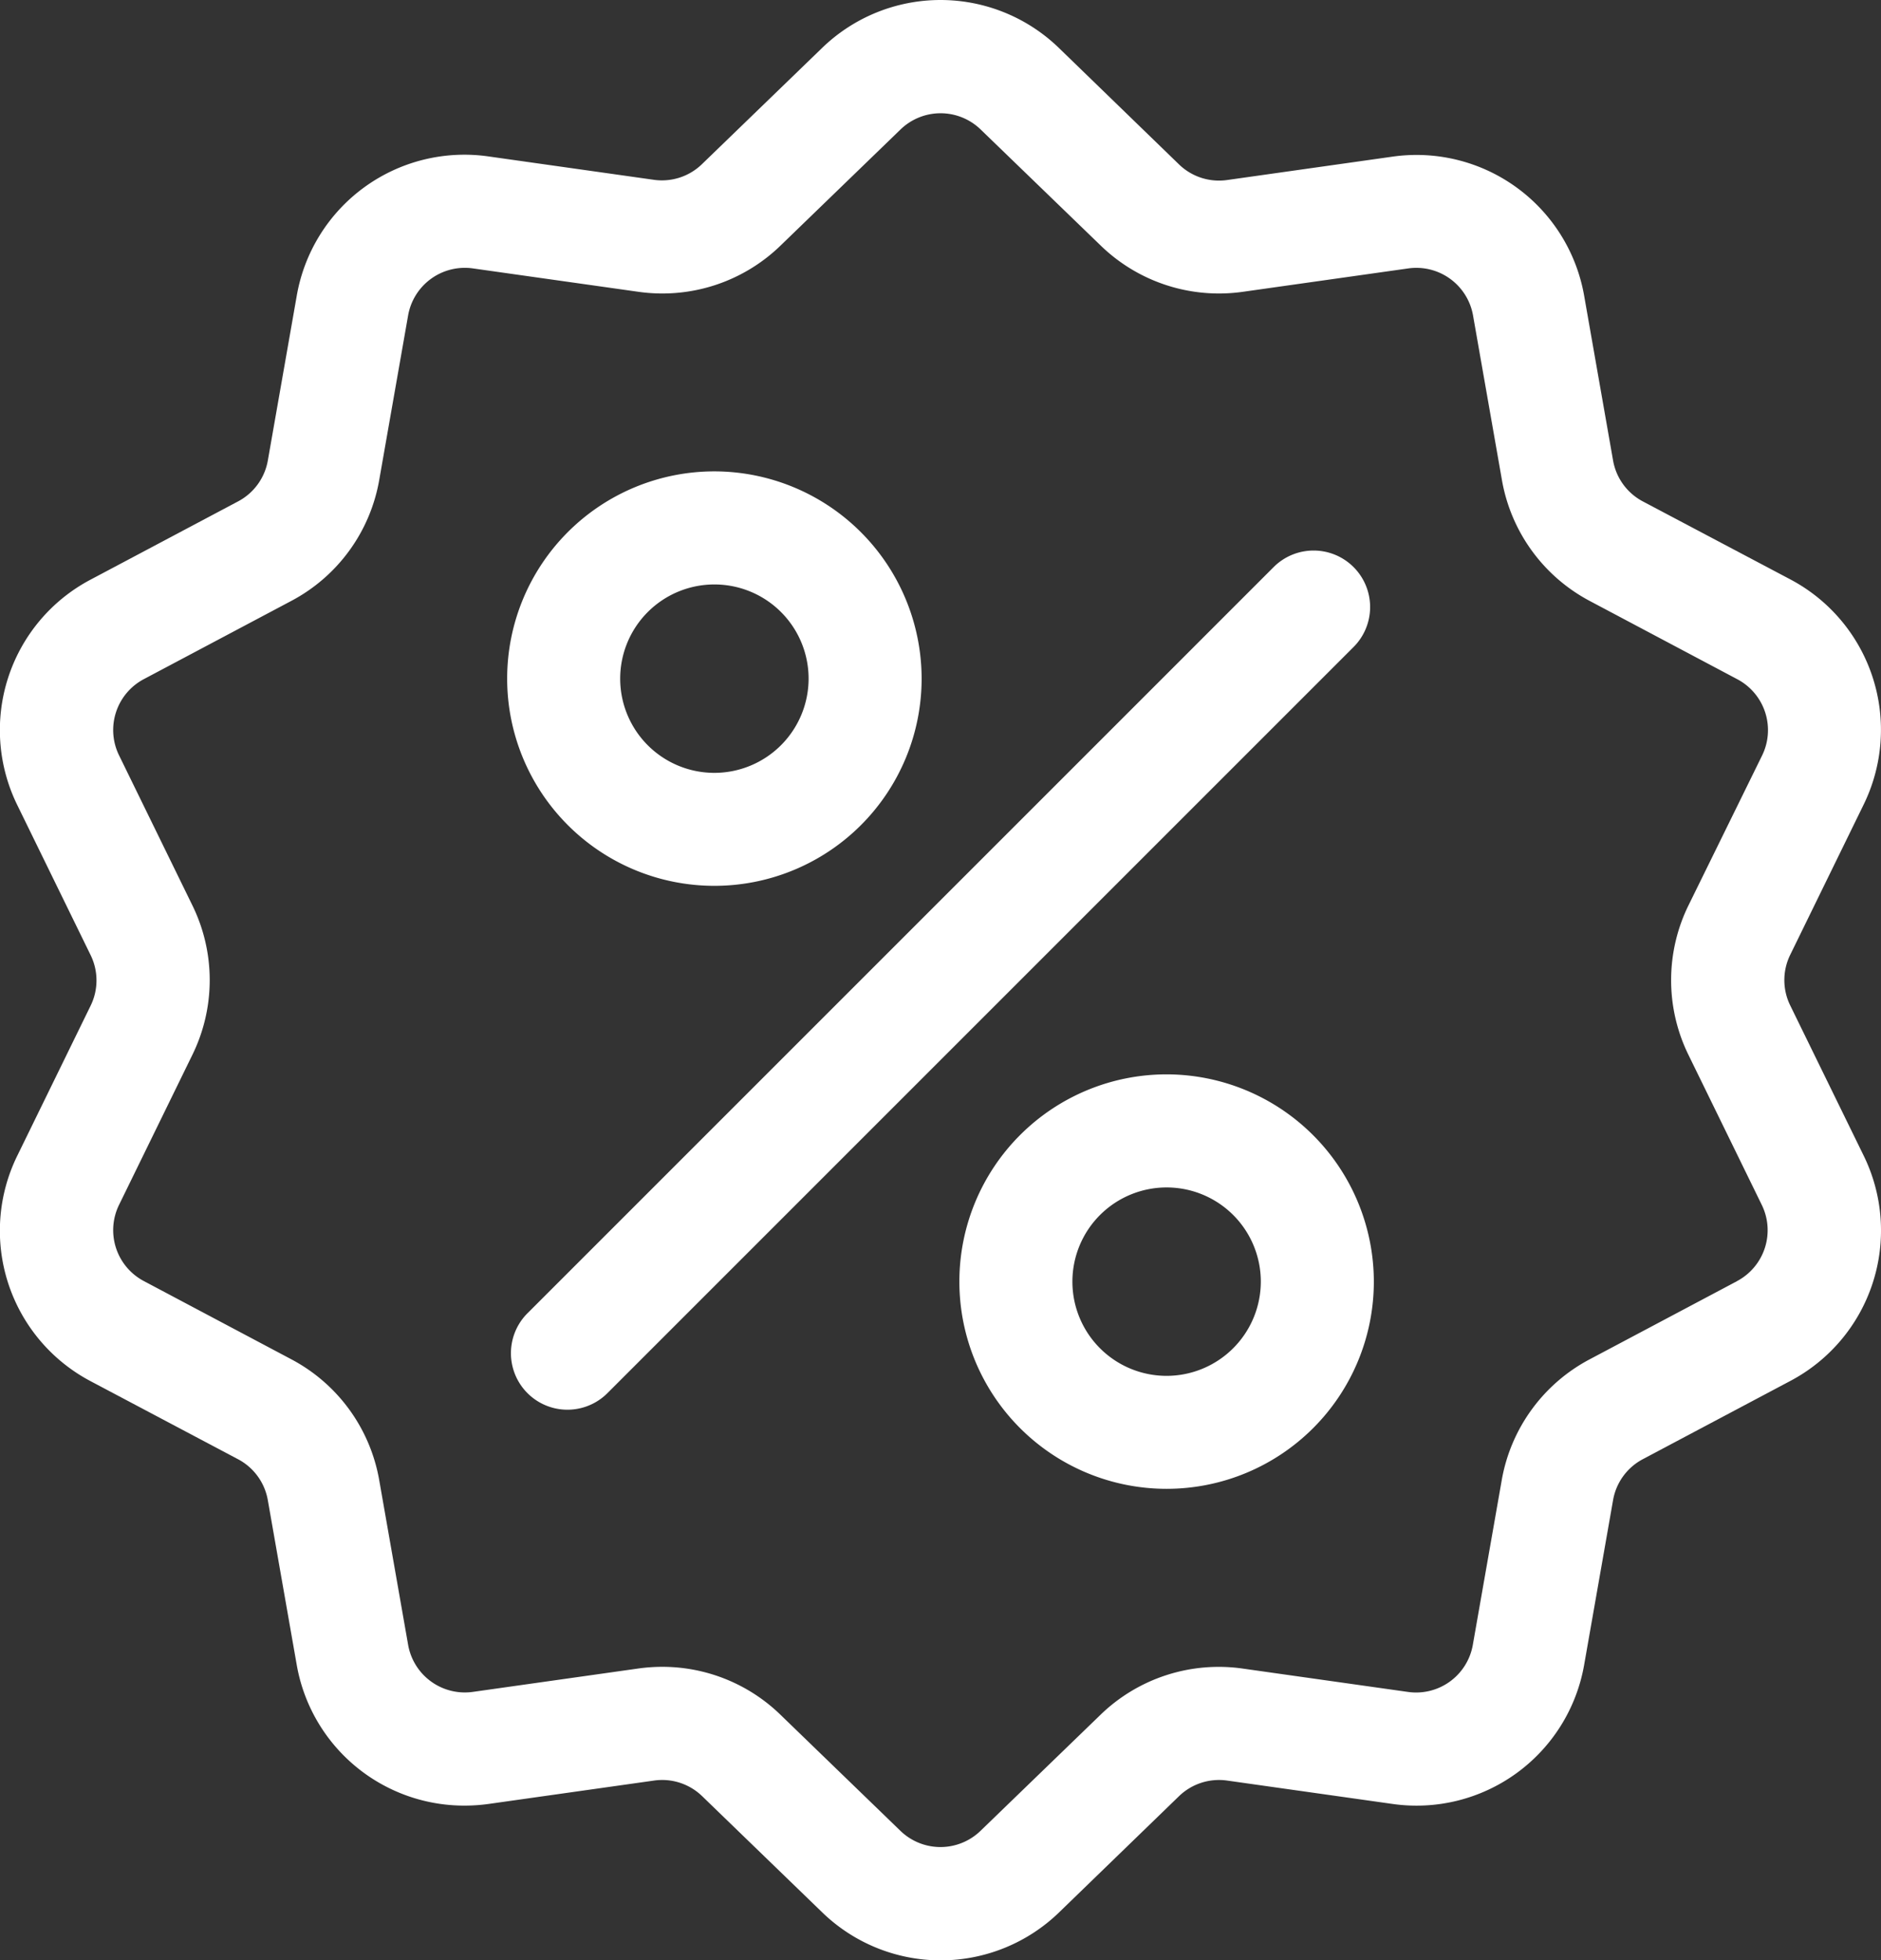 <svg xmlns="http://www.w3.org/2000/svg" width="33.584" height="35" viewBox="0 0 33.584 35">
  <rect x="0" y="0" width="33.584" height="35" fill="#333333" stroke="none"/>
  <g id="Group_287" data-name="Group 287" transform="translate(-6715.384 -13434.709)">
    <path id="Path_719" data-name="Path 719" d="M74.715,19.6a1.026,1.026,0,0,1,0-.907l1.305-2.67a3.038,3.038,0,0,0-1.311-4.035L72.084,10.6a1.026,1.026,0,0,1-.533-.733l-.514-2.928a3.039,3.039,0,0,0-3.432-2.494l-2.943.416a1.026,1.026,0,0,1-.862-.28L61.664,2.51a3.038,3.038,0,0,0-4.242,0L55.285,4.577a1.026,1.026,0,0,1-.862.28L51.48,4.441a3.038,3.038,0,0,0-3.432,2.494l-.514,2.928A1.026,1.026,0,0,1,47,10.6l-2.626,1.393a3.038,3.038,0,0,0-1.311,4.035l1.305,2.67a1.026,1.026,0,0,1,0,.907l-1.305,2.67a3.038,3.038,0,0,0,1.311,4.035L47,27.7a1.026,1.026,0,0,1,.533.733l.514,2.928a3.036,3.036,0,0,0,3,2.524,3.122,3.122,0,0,0,.437-.031l2.943-.416a1.025,1.025,0,0,1,.862.28l2.136,2.067a3.038,3.038,0,0,0,4.242,0L63.8,33.718a1.027,1.027,0,0,1,.862-.28l2.943.416a3.038,3.038,0,0,0,3.432-2.494l.514-2.928a1.026,1.026,0,0,1,.533-.733l2.626-1.393a3.038,3.038,0,0,0,1.311-4.035Zm-.952,4.922-2.626,1.393a3.031,3.031,0,0,0-1.575,2.168l-.514,2.928a1.028,1.028,0,0,1-1.161.844l-2.943-.416a3.031,3.031,0,0,0-2.548.828L60.26,34.333a1.028,1.028,0,0,1-1.435,0l-2.136-2.067a3.028,3.028,0,0,0-2.114-.859,3.1,3.1,0,0,0-.434.031l-2.943.416a1.028,1.028,0,0,1-1.161-.844l-.514-2.928a3.031,3.031,0,0,0-1.575-2.168l-2.626-1.393a1.028,1.028,0,0,1-.444-1.365l1.305-2.67a3.031,3.031,0,0,0,0-2.68l-1.305-2.67a1.028,1.028,0,0,1,.444-1.365l2.626-1.393a3.031,3.031,0,0,0,1.575-2.168l.514-2.928A1.028,1.028,0,0,1,51.2,6.44l2.943.416a3.031,3.031,0,0,0,2.548-.828l2.136-2.067a1.028,1.028,0,0,1,1.435,0L62.4,6.028a3.031,3.031,0,0,0,2.548.828l2.943-.416a1.028,1.028,0,0,1,1.161.844l.514,2.928a3.031,3.031,0,0,0,1.575,2.168l2.626,1.393a1.028,1.028,0,0,1,.444,1.365L72.9,17.807a3.031,3.031,0,0,0,0,2.68l1.305,2.67a1.028,1.028,0,0,1-.444,1.365" transform="translate(6672.633 13433.062)" fill="#fff"/>
    <path id="Path_720" data-name="Path 720" d="M191.229,145.736a1.009,1.009,0,0,0-1.427,0l-13.322,13.322a1.009,1.009,0,1,0,1.427,1.427l13.322-13.322a1.009,1.009,0,0,0,0-1.427" transform="translate(6548.322 13299.098)" fill="#fff"/>
    <path id="Path_721" data-name="Path 721" d="M178.895,124.765a3.7,3.7,0,1,0,3.7,3.7,3.705,3.705,0,0,0-3.7-3.7m0,5.383a1.682,1.682,0,1,1,1.682-1.682,1.684,1.684,0,0,1-1.682,1.682" transform="translate(6549.244 13318.36)" fill="#fff"/>
    <path id="Path_722" data-name="Path 722" d="M297.015,282.259a3.7,3.7,0,1,0,3.7,3.7,3.705,3.705,0,0,0-3.7-3.7m0,5.383a1.682,1.682,0,1,1,1.682-1.682,1.684,1.684,0,0,1-1.682,1.682" transform="translate(6439.198 13171.632)" fill="#fff"/>
  </g>
</svg>
